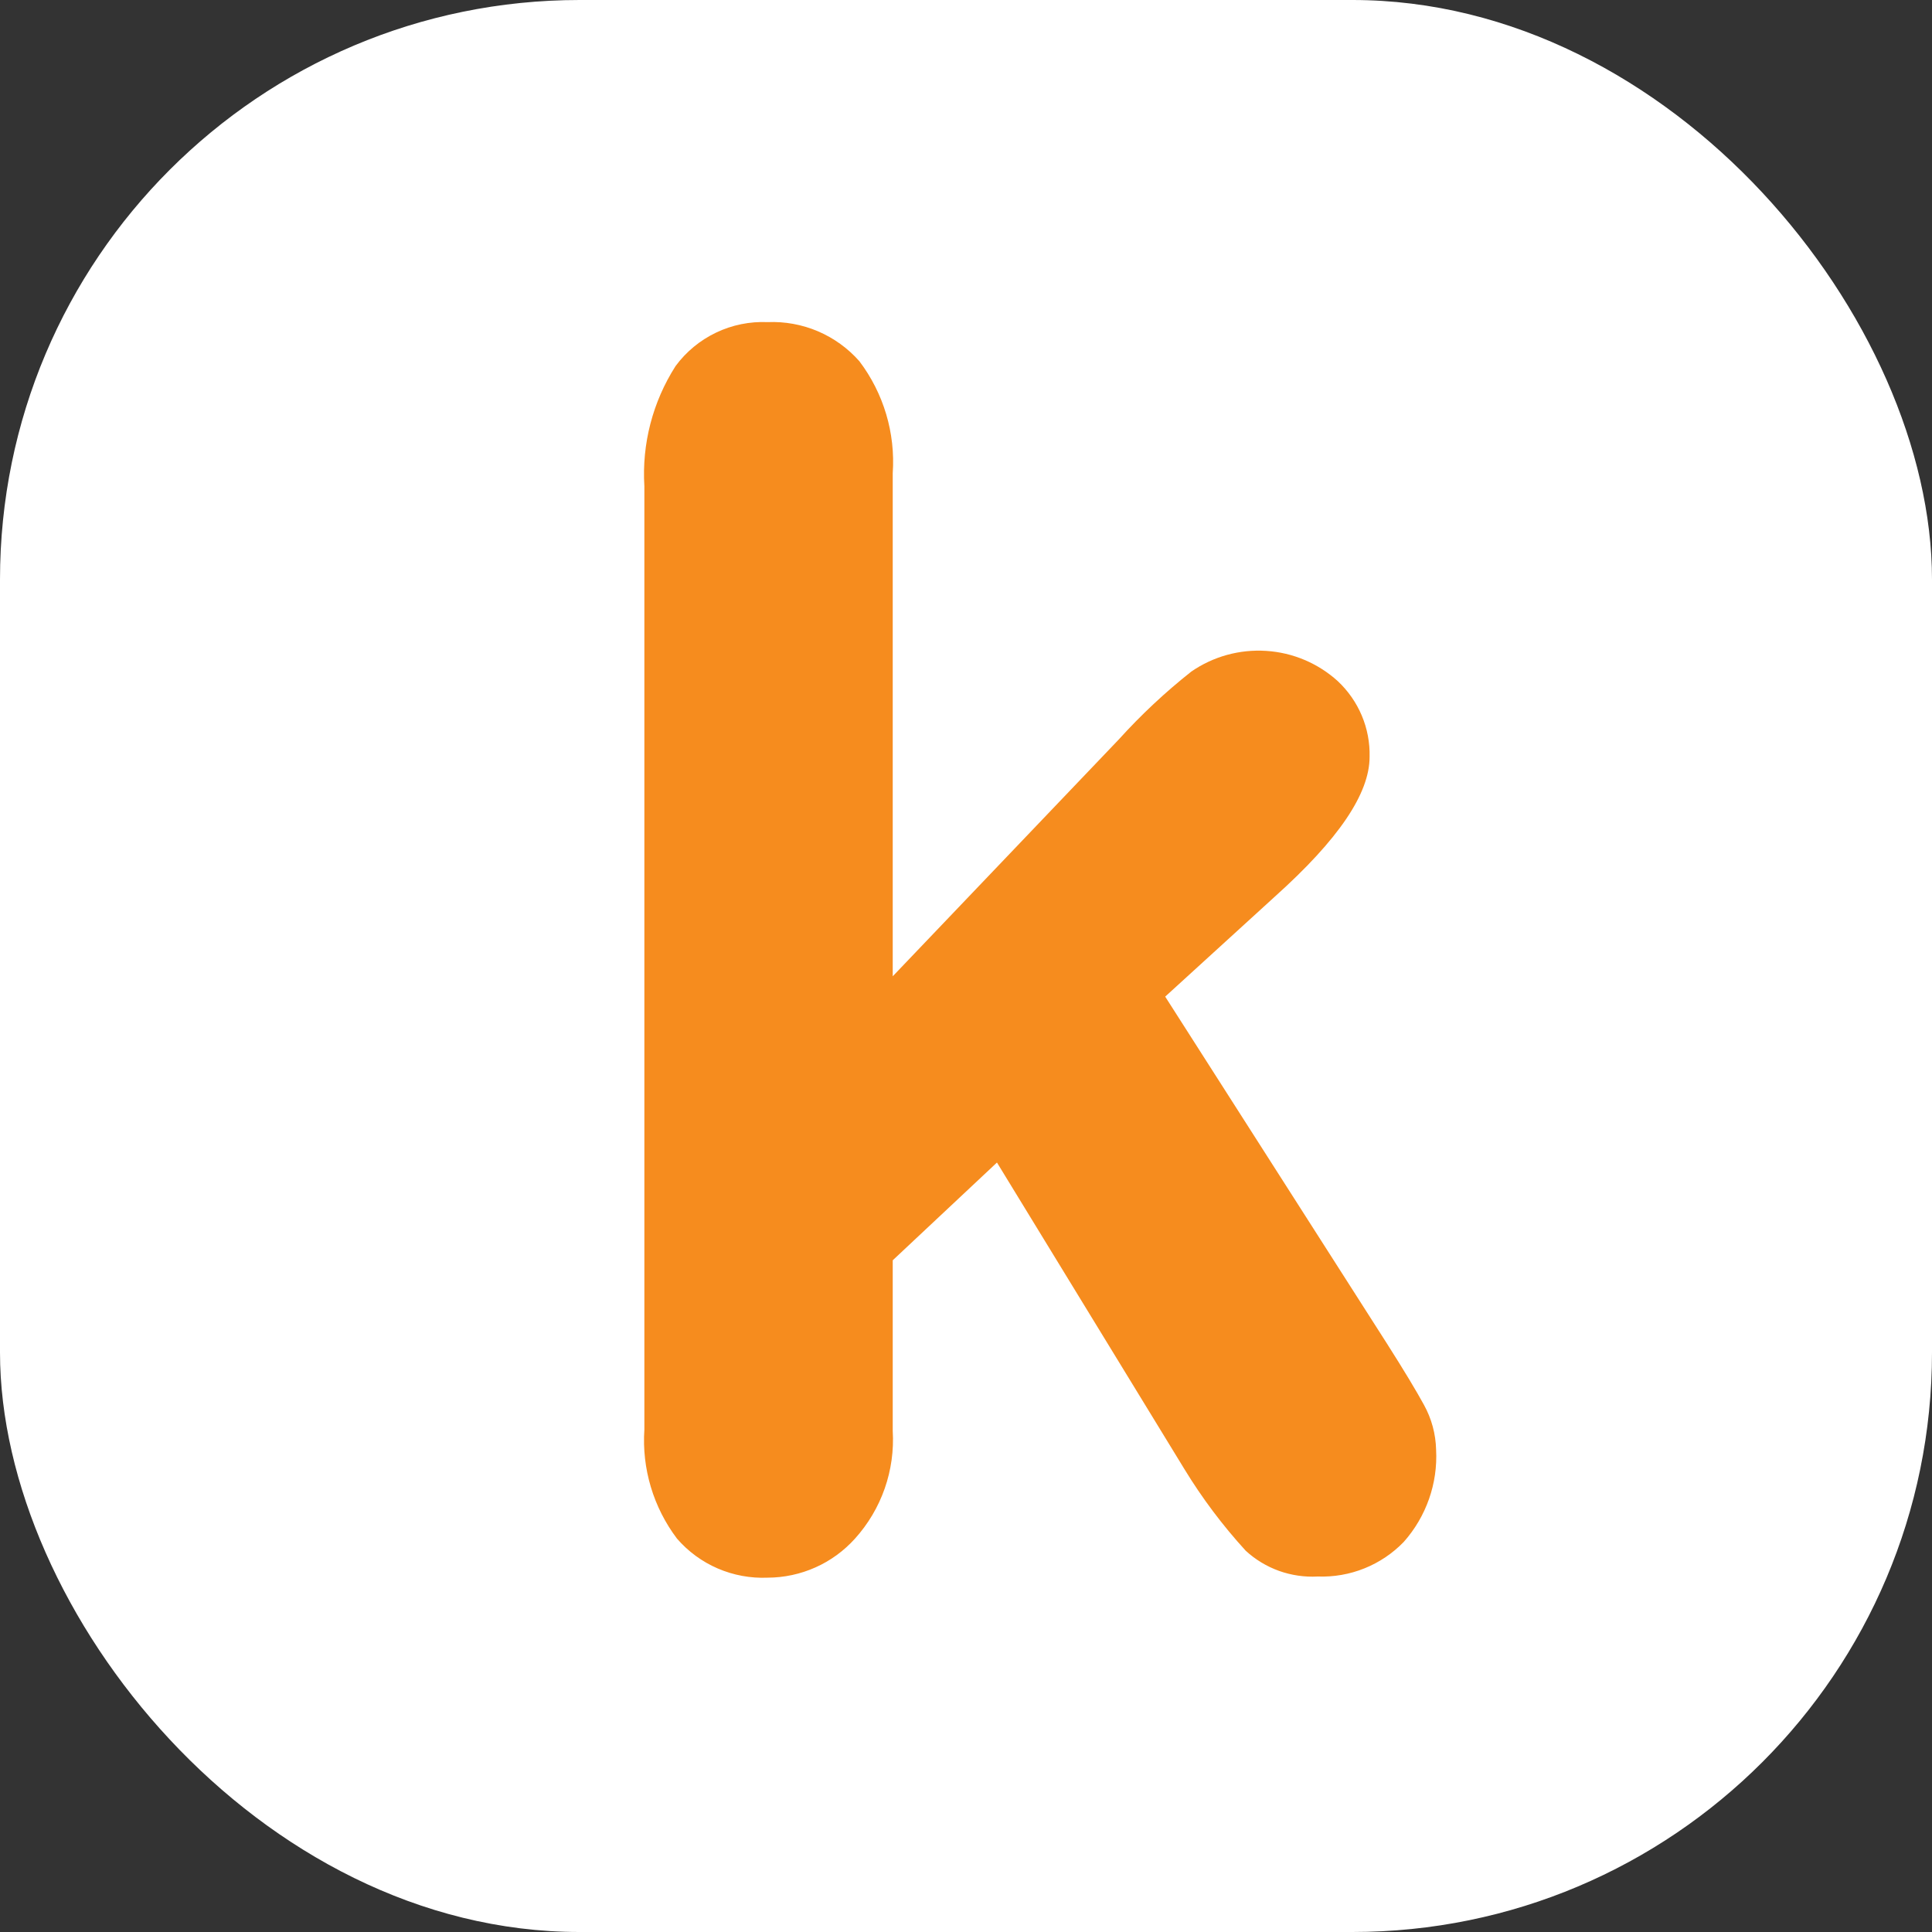 <svg width="40" height="40" viewBox="0 0 40 40" fill="none" xmlns="http://www.w3.org/2000/svg">
    <rect x="0" y="0" width="40" height="40" fill="#333333" stroke="none"/>
    <g clip-path="url(#clip0_937_7376)">
        <rect width="40" height="40" rx="12" fill="white"/>
        <path d="M29.482 29.087C29.323 28.796 29.075 28.383 28.717 27.82L24.124 20.634L26.396 18.562C27.717 17.376 28.356 16.429 28.356 15.668C28.363 15.376 28.308 15.085 28.194 14.815C28.081 14.546 27.911 14.303 27.697 14.102C27.289 13.732 26.767 13.511 26.216 13.476C25.665 13.44 25.118 13.591 24.665 13.904C24.125 14.331 23.622 14.802 23.161 15.312L18.483 20.213V9.797C18.54 8.966 18.295 8.143 17.792 7.478C17.556 7.211 17.263 6.999 16.935 6.859C16.606 6.719 16.25 6.654 15.893 6.669C15.525 6.653 15.158 6.727 14.826 6.886C14.493 7.045 14.205 7.283 13.987 7.579C13.513 8.32 13.287 9.191 13.341 10.068V29.597C13.287 30.406 13.527 31.207 14.016 31.855C14.247 32.122 14.536 32.334 14.861 32.474C15.187 32.614 15.539 32.679 15.893 32.664C16.235 32.663 16.573 32.59 16.884 32.451C17.196 32.312 17.474 32.108 17.702 31.855C17.974 31.553 18.183 31.201 18.317 30.818C18.451 30.435 18.507 30.03 18.483 29.625V26.093L20.641 24.069L24.523 30.418C24.89 31.02 25.315 31.585 25.791 32.106C25.991 32.29 26.226 32.432 26.482 32.524C26.738 32.615 27.011 32.655 27.282 32.64C27.613 32.652 27.943 32.595 28.25 32.471C28.556 32.348 28.834 32.161 29.063 31.924C29.529 31.399 29.77 30.713 29.733 30.014C29.725 29.689 29.639 29.371 29.482 29.087ZM68.794 29.087C68.64 28.796 68.388 28.379 68.034 27.82L63.441 20.634L65.718 18.562C67.038 17.376 67.681 16.429 67.681 15.668C67.688 15.376 67.633 15.085 67.519 14.815C67.406 14.546 67.236 14.303 67.022 14.102C66.806 13.897 66.551 13.736 66.272 13.629C65.993 13.522 65.695 13.471 65.396 13.479C64.896 13.465 64.405 13.614 63.998 13.904C63.46 14.331 62.958 14.802 62.498 15.312L57.8 20.213V9.797C57.857 8.966 57.612 8.143 57.109 7.478C56.873 7.211 56.58 6.999 56.252 6.859C55.923 6.719 55.568 6.654 55.21 6.669C54.842 6.653 54.475 6.727 54.143 6.886C53.81 7.045 53.522 7.283 53.304 7.579C52.828 8.319 52.602 9.191 52.658 10.068V29.597C52.604 30.406 52.843 31.207 53.333 31.855C53.564 32.123 53.853 32.334 54.178 32.475C54.503 32.615 54.856 32.68 55.21 32.664C55.552 32.663 55.89 32.59 56.201 32.451C56.513 32.312 56.791 32.108 57.019 31.855C57.291 31.553 57.5 31.201 57.633 30.818C57.767 30.435 57.824 30.03 57.8 29.625V26.093L59.958 24.069L63.84 30.418C64.206 31.02 64.629 31.585 65.104 32.106C65.304 32.29 65.54 32.433 65.797 32.525C66.054 32.616 66.327 32.656 66.6 32.64C66.93 32.653 67.259 32.595 67.565 32.472C67.871 32.348 68.147 32.161 68.376 31.924C68.845 31.401 69.087 30.714 69.05 30.014C69.042 29.689 68.954 29.371 68.794 29.087ZM87.195 26.267C86.824 25.956 86.35 25.794 85.866 25.813C85.427 25.784 84.992 25.918 84.646 26.19C84.077 26.724 83.61 27.153 83.256 27.456C82.895 27.769 82.512 28.056 82.11 28.314C81.725 28.565 81.304 28.757 80.862 28.885C80.395 29.011 79.912 29.072 79.427 29.067C78.669 29.078 77.923 28.872 77.278 28.473C76.634 28.074 76.119 27.499 75.794 26.817C75.427 26.087 75.225 25.286 75.2 24.47H83.927C84.931 24.517 85.933 24.331 86.853 23.928C87.614 23.523 88 22.714 88 21.443C87.988 20.118 87.645 18.816 87.004 17.655C86.309 16.384 85.271 15.332 84.008 14.616C82.553 13.807 80.906 13.403 79.24 13.447C77.916 13.432 76.601 13.664 75.363 14.131C74.237 14.555 73.222 15.229 72.396 16.101C71.577 16.988 70.954 18.036 70.567 19.177C70.145 20.42 69.935 21.725 69.945 23.037C69.945 25.971 70.798 28.334 72.485 30.058C74.172 31.782 76.55 32.656 79.578 32.656C80.77 32.675 81.958 32.5 83.094 32.138C84.013 31.845 84.879 31.404 85.654 30.831C86.27 30.374 86.794 29.805 87.199 29.156C87.512 28.681 87.693 28.133 87.723 27.566C87.736 27.324 87.696 27.082 87.604 26.857C87.513 26.633 87.373 26.431 87.195 26.267ZM82.968 21.317H75.245C75.327 20.205 75.753 19.145 76.464 18.282C76.796 17.922 77.203 17.637 77.656 17.448C78.11 17.259 78.599 17.171 79.09 17.19C79.592 17.166 80.094 17.25 80.561 17.436C81.028 17.622 81.449 17.905 81.797 18.266C82.435 18.946 82.829 19.97 82.968 21.317Z" fill="#F68C1E"/>
    </g>
    <defs>
        <clipPath id="clip0_937_7376">
            <rect width="40" height="40" rx="12" fill="white"/>
        </clipPath>
    </defs>
</svg>

